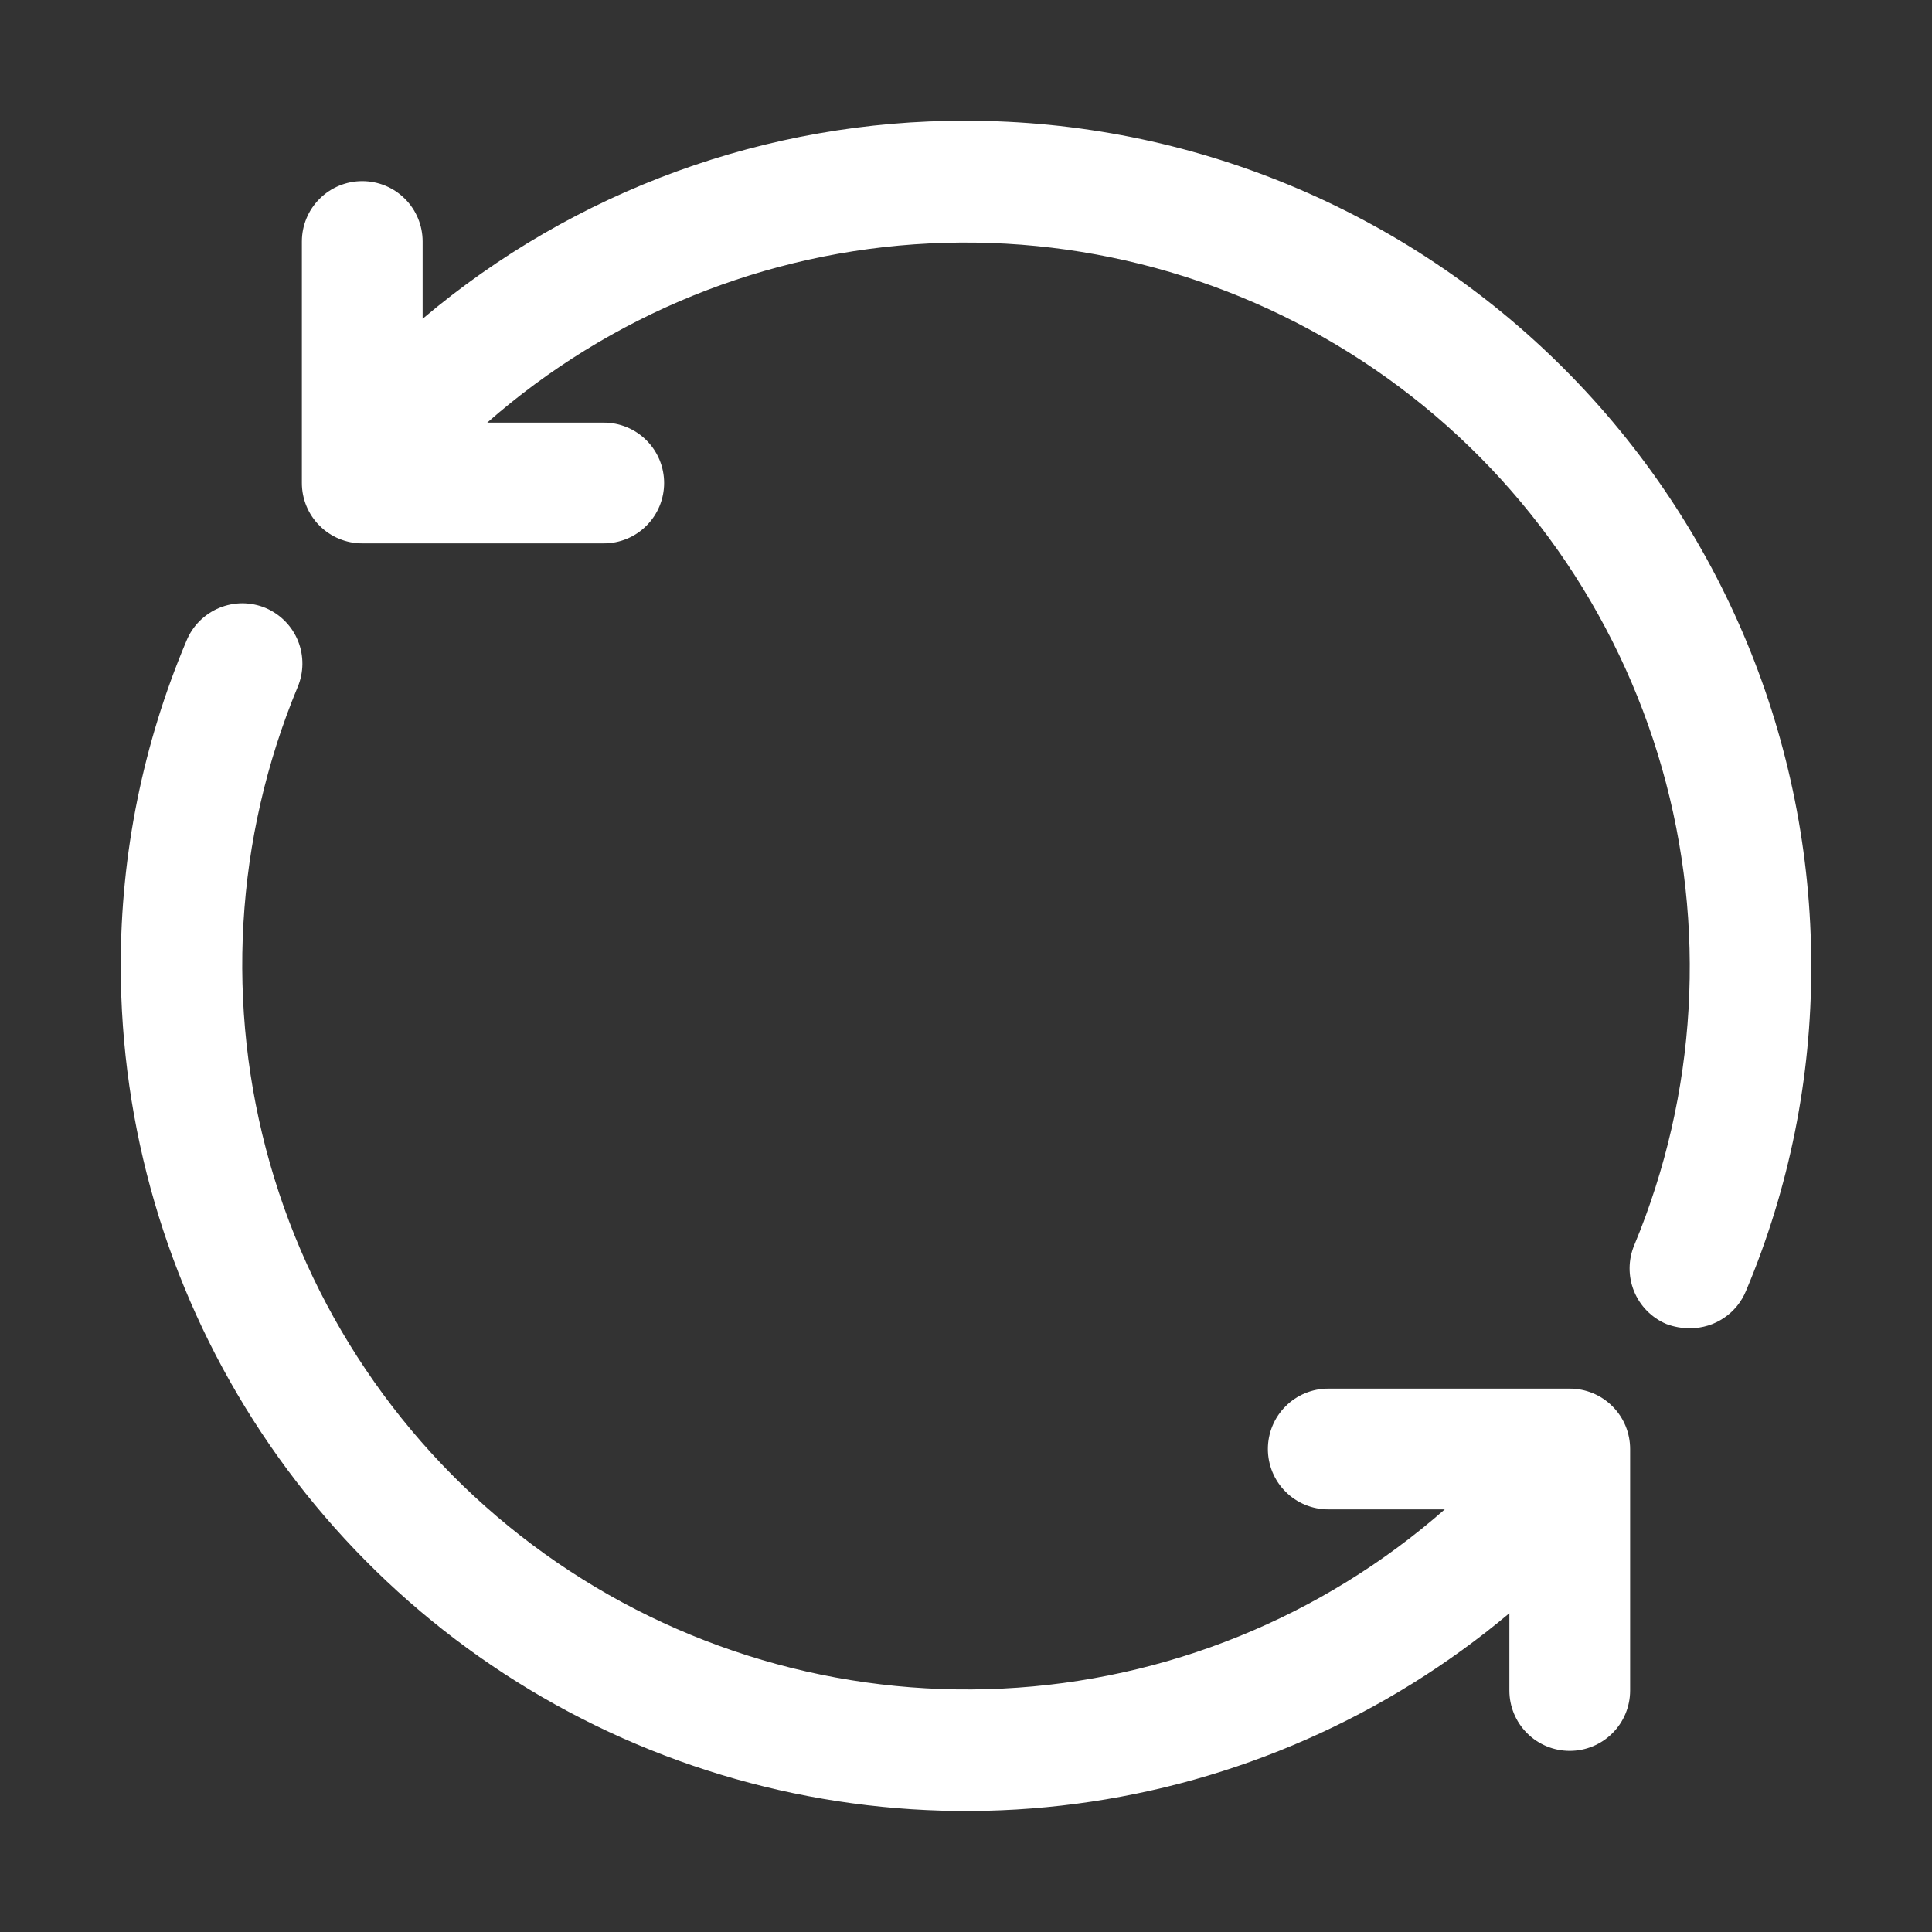 <?xml version="1.0" encoding="UTF-8"?> <svg xmlns="http://www.w3.org/2000/svg" width="32" height="32" viewBox="0 0 32 32" fill="none"><rect x="0" y="0" width="32" height="32" fill="#333333" stroke="none"/> <path d="M16 2C12.706 1.991 9.516 3.153 7 5.28V4C7 3.735 6.895 3.48 6.707 3.293C6.52 3.105 6.265 3 6 3C5.735 3 5.48 3.105 5.293 3.293C5.105 3.48 5 3.735 5 4V8C5 8.265 5.105 8.52 5.293 8.707C5.48 8.895 5.735 9 6 9H10C10.265 9 10.52 8.895 10.707 8.707C10.895 8.52 11 8.265 11 8C11 7.735 10.895 7.48 10.707 7.293C10.52 7.105 10.265 7 10 7H8.07C10.107 5.212 12.689 4.165 15.396 4.032C18.104 3.898 20.776 4.685 22.979 6.264C25.182 7.843 26.786 10.122 27.529 12.729C28.271 15.335 28.11 18.117 27.07 20.62C26.967 20.864 26.965 21.139 27.064 21.385C27.163 21.63 27.356 21.826 27.6 21.93C27.728 21.978 27.863 22.002 28 22C28.197 21.999 28.39 21.94 28.554 21.829C28.718 21.719 28.845 21.563 28.92 21.38C29.637 19.677 30.004 17.848 30 16C30 12.287 28.525 8.726 25.899 6.101C23.274 3.475 19.713 2 16 2V2Z" fill="white"></path> <path d="M26 23H22C21.735 23 21.48 23.105 21.293 23.293C21.105 23.48 21 23.735 21 24C21 24.265 21.105 24.52 21.293 24.707C21.48 24.895 21.735 25 22 25H23.93C21.893 26.788 19.311 27.835 16.604 27.968C13.896 28.102 11.224 27.315 9.021 25.736C6.818 24.157 5.214 21.878 4.471 19.271C3.729 16.665 3.89 13.883 4.93 11.38C5.033 11.136 5.035 10.861 4.936 10.615C4.837 10.37 4.644 10.174 4.4 10.07C4.279 10.019 4.148 9.993 4.017 9.992C3.885 9.992 3.755 10.018 3.633 10.068C3.511 10.118 3.401 10.192 3.307 10.285C3.214 10.378 3.14 10.488 3.09 10.61C2.369 12.315 1.998 14.148 2 16C2.001 18.665 2.762 21.274 4.194 23.521C5.627 25.768 7.67 27.56 10.086 28.686C12.501 29.811 15.187 30.224 17.829 29.876C20.471 29.528 22.959 28.433 25 26.72V28C25 28.265 25.105 28.52 25.293 28.707C25.48 28.895 25.735 29 26 29C26.265 29 26.52 28.895 26.707 28.707C26.895 28.52 27 28.265 27 28V24C27 23.735 26.895 23.48 26.707 23.293C26.52 23.105 26.265 23 26 23Z" fill="white"></path> </svg> 
